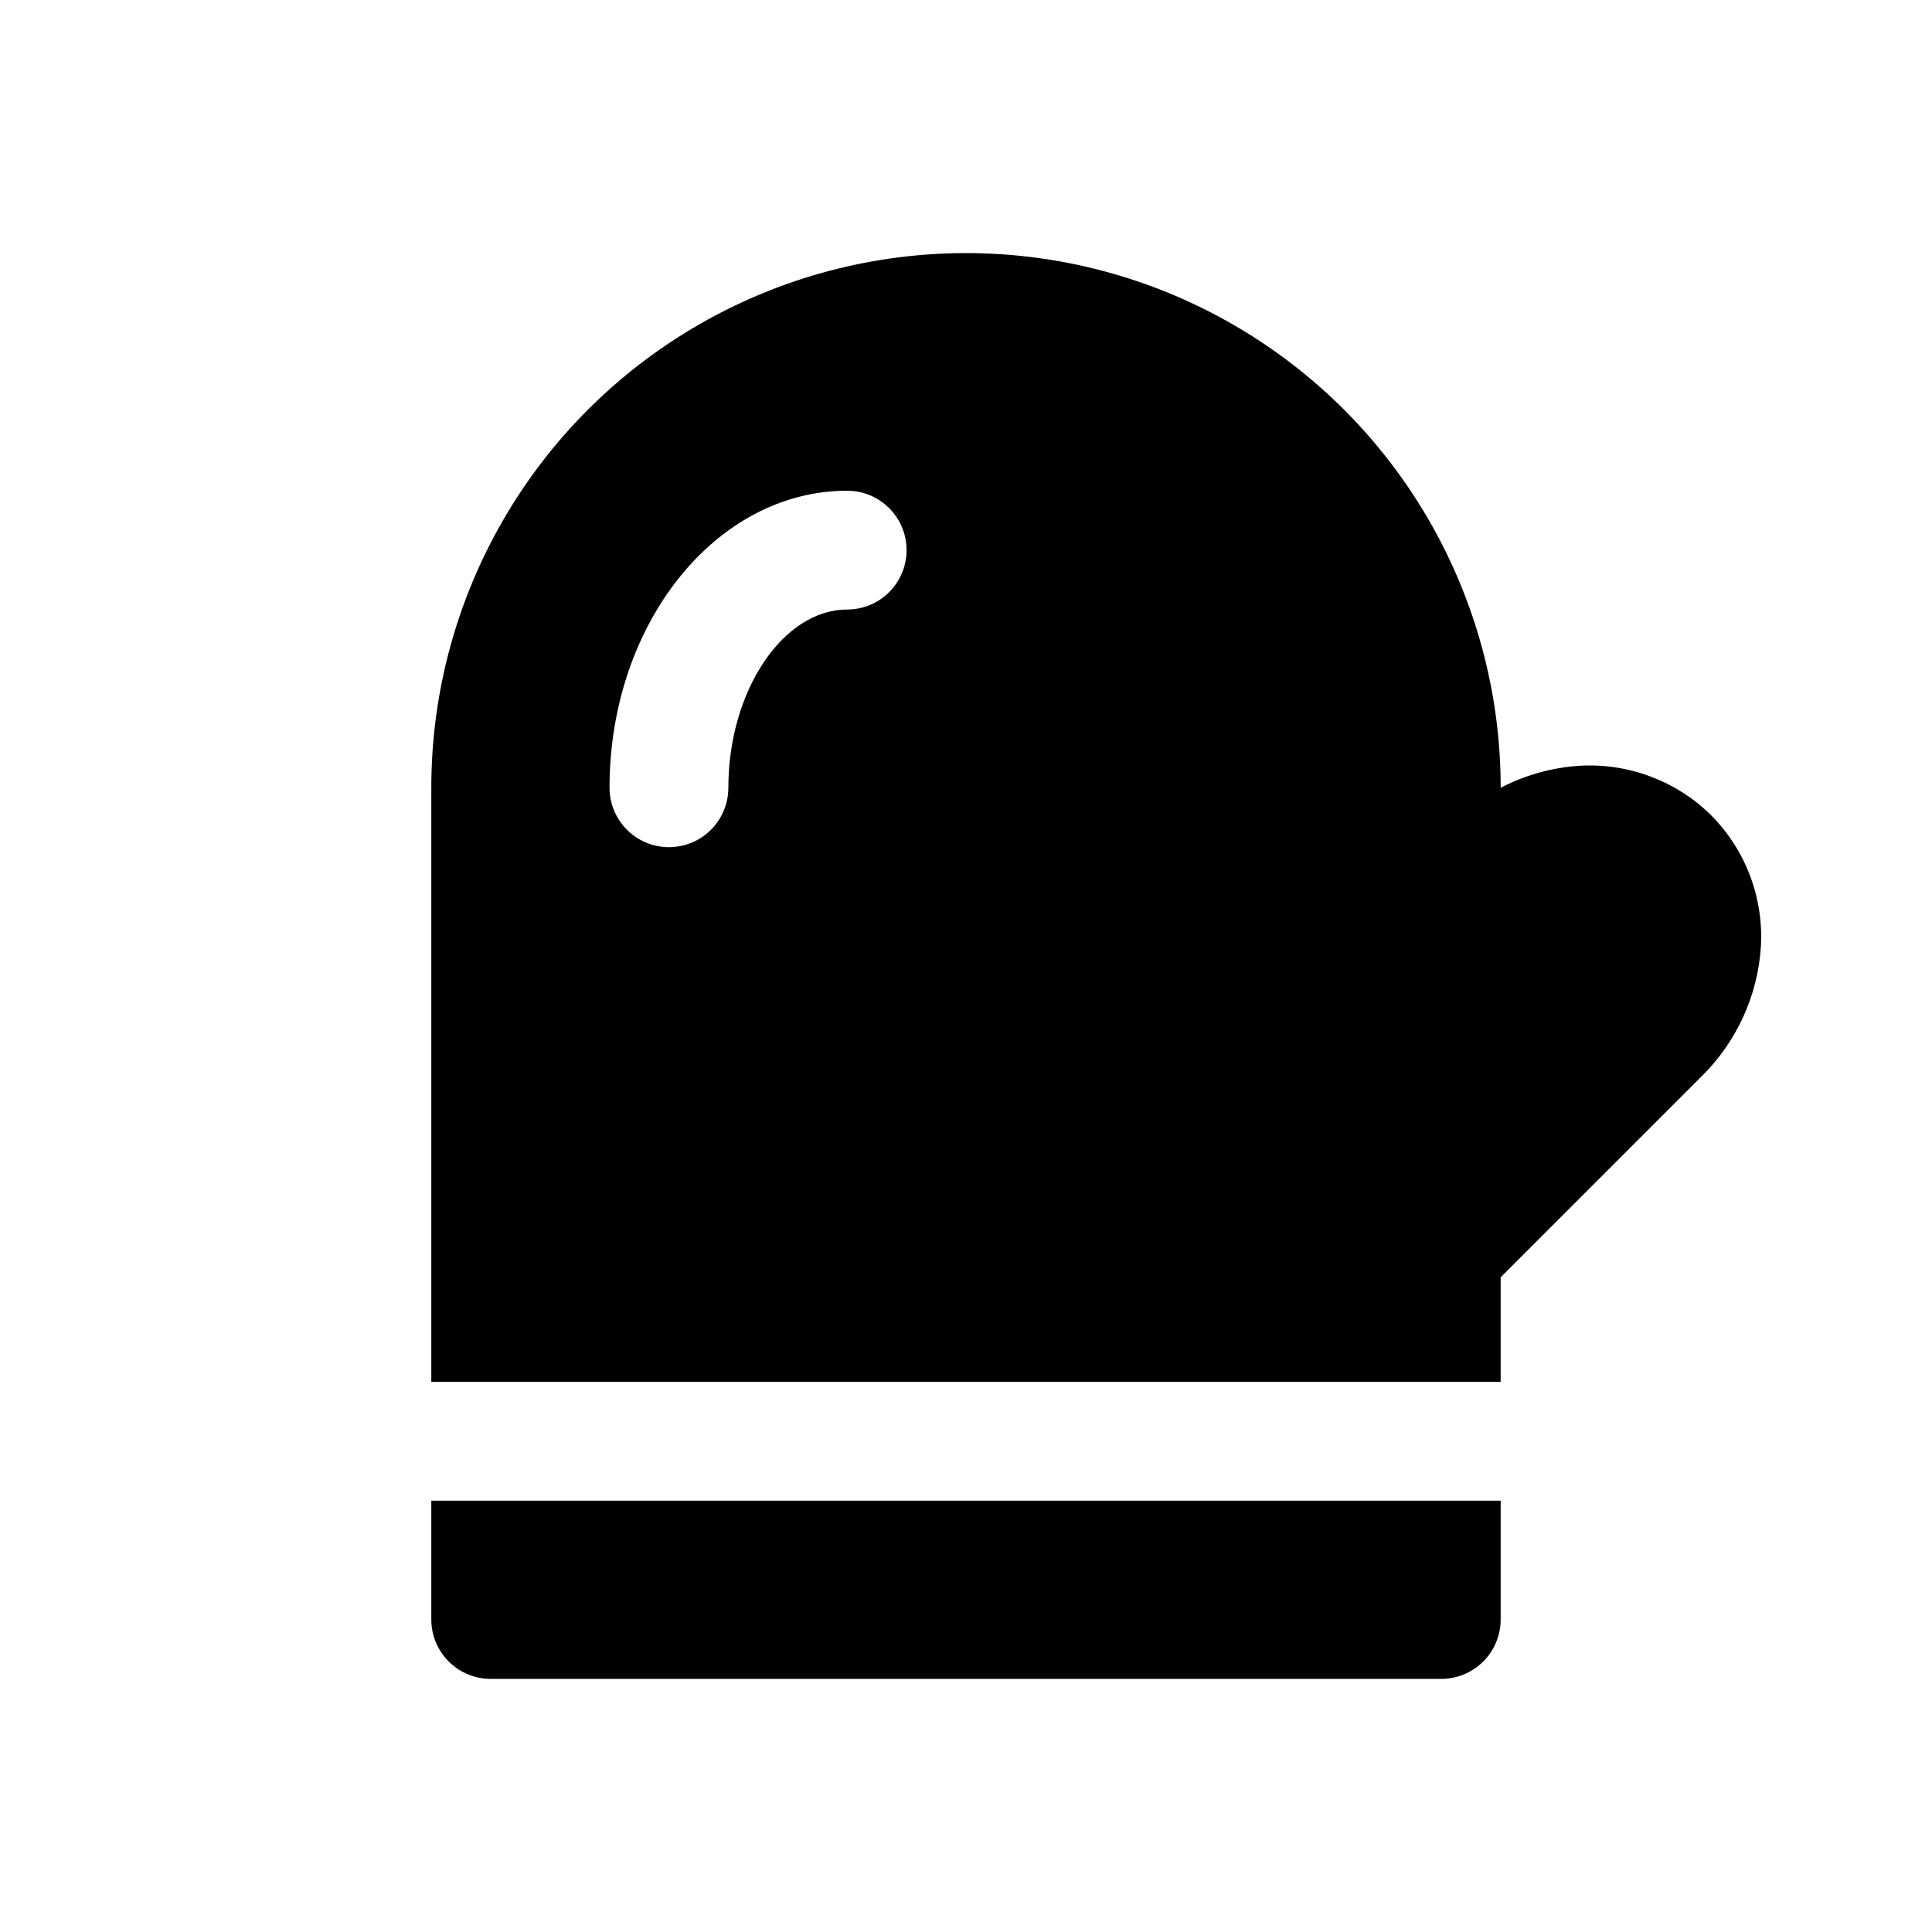 <?xml version="1.0" encoding="UTF-8"?>
<!-- Uploaded to: SVG Find, www.svgrepo.com, Generator: SVG Find Mixer Tools -->
<svg fill="#000000" width="800px" height="800px" version="1.1" viewBox="144 144 512 512" xmlns="http://www.w3.org/2000/svg">
 <g>
  <path d="m597.43 360.01c-9.27-9.117-21.977-13.867-34.953-13.066-7.254 0.484-14.332 2.469-20.781 5.824 0-50.621-27.008-97.398-70.848-122.71-43.844-25.312-97.855-25.312-141.7 0-43.84 25.312-70.848 72.09-70.848 122.71v157.44h283.39v-27.711l53.215-53.215c9.277-9.121 14.883-21.336 15.742-34.32 0.781-13.004-4.031-25.723-13.223-34.953zm-228.92-54.473c-17.004 0-31.488 21.57-31.488 47.23 0 5.625-3 10.824-7.875 13.637-4.871 2.812-10.871 2.812-15.742 0s-7.871-8.012-7.871-13.637c0-43.453 28.184-78.719 62.977-78.719 5.625 0 10.82 3 13.633 7.871 2.812 4.871 2.812 10.871 0 15.746-2.812 4.871-8.008 7.871-13.633 7.871z"/>
  <path d="m258.3 573.18c0 4.176 1.66 8.18 4.613 11.133 2.953 2.953 6.957 4.609 11.133 4.609h251.9c4.176 0 8.184-1.656 11.133-4.609 2.953-2.953 4.613-6.957 4.613-11.133v-31.488h-283.39z"/>
 </g>
</svg>